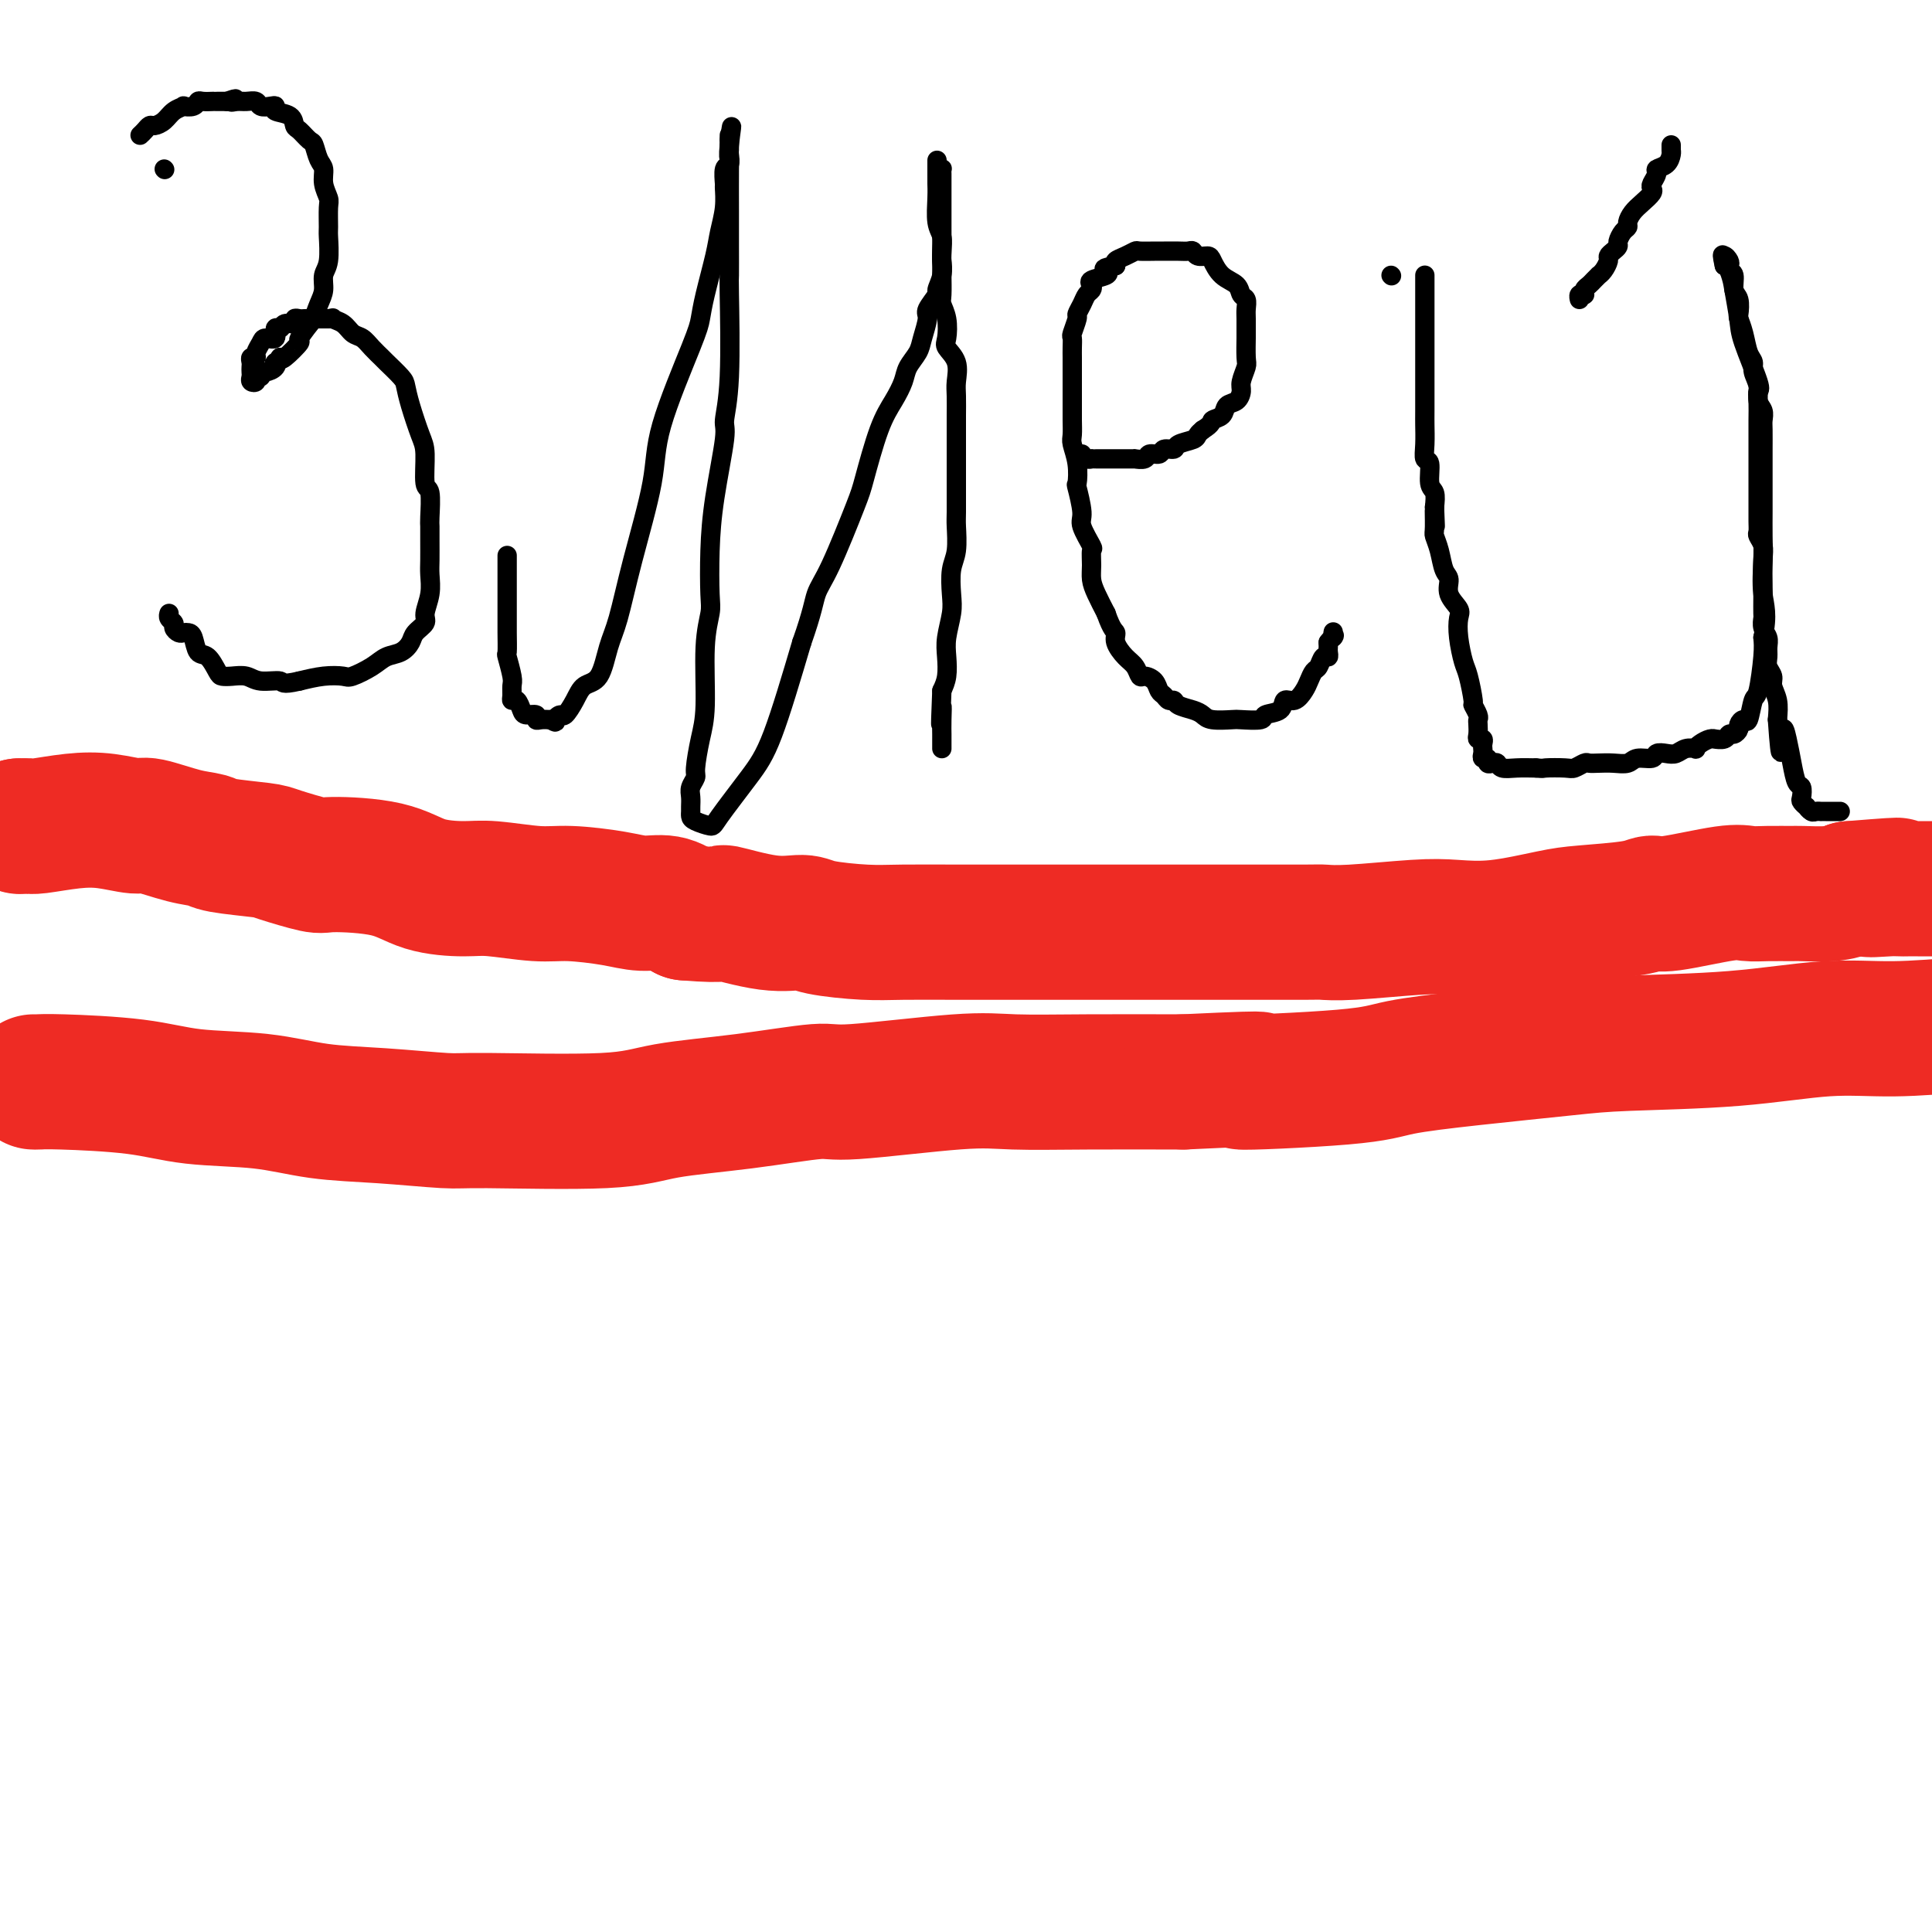<svg viewBox='0 0 400 400' version='1.1' xmlns='http://www.w3.org/2000/svg' xmlns:xlink='http://www.w3.org/1999/xlink'><g fill='none' stroke='#000000' stroke-width='4' stroke-linecap='round' stroke-linejoin='round'><path d='M34,35c0.000,0.000 0.100,0.100 0.1,0.1'/><path d='M29,28c0.327,-0.305 0.653,-0.610 1,-1c0.347,-0.390 0.714,-0.865 1,-1c0.286,-0.135 0.492,0.069 1,0c0.508,-0.069 1.320,-0.410 2,-1c0.680,-0.590 1.229,-1.430 2,-2c0.771,-0.570 1.763,-0.871 2,-1c0.237,-0.129 -0.283,-0.087 0,0c0.283,0.087 1.368,0.220 2,0c0.632,-0.220 0.813,-0.791 1,-1c0.187,-0.209 0.382,-0.056 1,0c0.618,0.056 1.661,0.015 2,0c0.339,-0.015 -0.024,-0.004 0,0c0.024,0.004 0.435,0.001 1,0c0.565,-0.001 1.282,-0.001 2,0'/><path d='M47,21c2.975,-1.082 1.412,-0.286 1,0c-0.412,0.286 0.327,0.063 1,0c0.673,-0.063 1.281,0.035 2,0c0.719,-0.035 1.549,-0.202 2,0c0.451,0.202 0.524,0.774 1,1c0.476,0.226 1.357,0.106 2,0c0.643,-0.106 1.050,-0.198 1,0c-0.050,0.198 -0.557,0.687 0,1c0.557,0.313 2.177,0.449 3,1c0.823,0.551 0.850,1.517 1,2c0.150,0.483 0.422,0.485 1,1c0.578,0.515 1.460,1.544 2,2c0.540,0.456 0.737,0.339 1,1c0.263,0.661 0.592,2.100 1,3c0.408,0.900 0.894,1.261 1,2c0.106,0.739 -0.168,1.858 0,3c0.168,1.142 0.778,2.308 1,3c0.222,0.692 0.055,0.908 0,2c-0.055,1.092 -0.000,3.058 0,4c0.000,0.942 -0.055,0.859 0,2c0.055,1.141 0.220,3.505 0,5c-0.220,1.495 -0.826,2.120 -1,3c-0.174,0.880 0.085,2.016 0,3c-0.085,0.984 -0.514,1.816 -1,3c-0.486,1.184 -1.030,2.721 -1,3c0.030,0.279 0.635,-0.699 0,0c-0.635,0.699 -2.510,3.074 -3,4c-0.490,0.926 0.407,0.403 0,1c-0.407,0.597 -2.116,2.313 -3,3c-0.884,0.687 -0.942,0.343 -1,0'/><path d='M58,74c-1.647,2.349 -1.263,1.222 -1,1c0.263,-0.222 0.406,0.461 0,1c-0.406,0.539 -1.362,0.932 -2,1c-0.638,0.068 -0.959,-0.191 -1,0c-0.041,0.191 0.199,0.833 0,1c-0.199,0.167 -0.838,-0.140 -1,0c-0.162,0.140 0.153,0.728 0,1c-0.153,0.272 -0.773,0.228 -1,0c-0.227,-0.228 -0.062,-0.639 0,-1c0.062,-0.361 0.021,-0.670 0,-1c-0.021,-0.330 -0.020,-0.679 0,-1c0.020,-0.321 0.061,-0.614 0,-1c-0.061,-0.386 -0.225,-0.864 0,-1c0.225,-0.136 0.839,0.071 1,0c0.161,-0.071 -0.129,-0.419 0,-1c0.129,-0.581 0.679,-1.394 1,-2c0.321,-0.606 0.413,-1.003 1,-1c0.587,0.003 1.668,0.408 2,0c0.332,-0.408 -0.083,-1.630 0,-2c0.083,-0.370 0.666,0.111 1,0c0.334,-0.111 0.418,-0.814 1,-1c0.582,-0.186 1.661,0.146 2,0c0.339,-0.146 -0.064,-0.771 0,-1c0.064,-0.229 0.594,-0.061 1,0c0.406,0.061 0.689,0.016 1,0c0.311,-0.016 0.650,-0.004 1,0c0.350,0.004 0.710,0.001 1,0c0.290,-0.001 0.512,-0.000 1,0c0.488,0.000 1.244,0.000 2,0'/><path d='M68,66c1.832,-0.340 0.913,-0.191 1,0c0.087,0.191 1.179,0.422 2,1c0.821,0.578 1.370,1.501 2,2c0.630,0.499 1.342,0.575 2,1c0.658,0.425 1.262,1.201 2,2c0.738,0.799 1.611,1.621 2,2c0.389,0.379 0.293,0.314 1,1c0.707,0.686 2.218,2.123 3,3c0.782,0.877 0.835,1.195 1,2c0.165,0.805 0.440,2.095 1,4c0.560,1.905 1.404,4.423 2,6c0.596,1.577 0.944,2.214 1,4c0.056,1.786 -0.181,4.721 0,6c0.181,1.279 0.781,0.902 1,2c0.219,1.098 0.058,3.672 0,5c-0.058,1.328 -0.015,1.411 0,2c0.015,0.589 -0.000,1.684 0,3c0.000,1.316 0.016,2.852 0,4c-0.016,1.148 -0.064,1.907 0,3c0.064,1.093 0.239,2.519 0,4c-0.239,1.481 -0.892,3.017 -1,4c-0.108,0.983 0.330,1.415 0,2c-0.330,0.585 -1.427,1.325 -2,2c-0.573,0.675 -0.623,1.284 -1,2c-0.377,0.716 -1.083,1.537 -2,2c-0.917,0.463 -2.047,0.568 -3,1c-0.953,0.432 -1.731,1.190 -3,2c-1.269,0.810 -3.031,1.671 -4,2c-0.969,0.329 -1.146,0.127 -2,0c-0.854,-0.127 -2.387,-0.179 -4,0c-1.613,0.179 -3.307,0.590 -5,1'/><path d='M62,141c-3.950,0.912 -3.324,0.192 -4,0c-0.676,-0.192 -2.653,0.144 -4,0c-1.347,-0.144 -2.066,-0.768 -3,-1c-0.934,-0.232 -2.085,-0.074 -3,0c-0.915,0.074 -1.593,0.062 -2,0c-0.407,-0.062 -0.543,-0.174 -1,-1c-0.457,-0.826 -1.236,-2.365 -2,-3c-0.764,-0.635 -1.514,-0.365 -2,-1c-0.486,-0.635 -0.709,-2.173 -1,-3c-0.291,-0.827 -0.651,-0.943 -1,-1c-0.349,-0.057 -0.686,-0.057 -1,0c-0.314,0.057 -0.606,0.169 -1,0c-0.394,-0.169 -0.890,-0.620 -1,-1c-0.110,-0.380 0.167,-0.690 0,-1c-0.167,-0.310 -0.777,-0.619 -1,-1c-0.223,-0.381 -0.060,-0.833 0,-1c0.060,-0.167 0.017,-0.048 0,0c-0.017,0.048 -0.009,0.024 0,0'/><path d='M105,115c0.000,1.101 0.000,2.202 0,3c-0.000,0.798 -0.000,1.293 0,2c0.000,0.707 0.000,1.626 0,3c-0.000,1.374 -0.001,3.202 0,4c0.001,0.798 0.004,0.567 0,1c-0.004,0.433 -0.015,1.530 0,3c0.015,1.470 0.057,3.315 0,4c-0.057,0.685 -0.212,0.212 0,1c0.212,0.788 0.792,2.836 1,4c0.208,1.164 0.045,1.443 0,2c-0.045,0.557 0.028,1.393 0,2c-0.028,0.607 -0.158,0.985 0,1c0.158,0.015 0.602,-0.332 1,0c0.398,0.332 0.750,1.343 1,2c0.250,0.657 0.399,0.961 1,1c0.601,0.039 1.656,-0.185 2,0c0.344,0.185 -0.023,0.781 0,1c0.023,0.219 0.435,0.063 1,0c0.565,-0.063 1.282,-0.031 2,0'/><path d='M114,149c1.412,0.844 0.944,0.454 1,0c0.056,-0.454 0.638,-0.972 1,-1c0.362,-0.028 0.506,0.433 1,0c0.494,-0.433 1.339,-1.758 2,-3c0.661,-1.242 1.137,-2.399 2,-3c0.863,-0.601 2.113,-0.647 3,-2c0.887,-1.353 1.413,-4.014 2,-6c0.587,-1.986 1.236,-3.298 2,-6c0.764,-2.702 1.644,-6.795 3,-12c1.356,-5.205 3.188,-11.522 4,-16c0.812,-4.478 0.603,-7.117 2,-12c1.397,-4.883 4.402,-12.009 6,-16c1.598,-3.991 1.791,-4.846 2,-6c0.209,-1.154 0.434,-2.608 1,-5c0.566,-2.392 1.472,-5.724 2,-8c0.528,-2.276 0.676,-3.496 1,-5c0.324,-1.504 0.823,-3.291 1,-5c0.177,-1.709 0.033,-3.340 0,-4c-0.033,-0.660 0.044,-0.347 0,-1c-0.044,-0.653 -0.208,-2.270 0,-3c0.208,-0.730 0.788,-0.573 1,-1c0.212,-0.427 0.057,-1.437 0,-2c-0.057,-0.563 -0.015,-0.677 0,-1c0.015,-0.323 0.004,-0.855 0,-1c-0.004,-0.145 -0.001,0.095 0,0c0.001,-0.095 0.000,-0.526 0,-1c-0.000,-0.474 -0.000,-0.993 0,-1c0.000,-0.007 0.000,0.496 0,1'/><path d='M151,29c0.928,-5.680 0.249,-1.380 0,1c-0.249,2.380 -0.067,2.838 0,3c0.067,0.162 0.018,0.026 0,2c-0.018,1.974 -0.004,6.059 0,9c0.004,2.941 -0.003,4.739 0,7c0.003,2.261 0.017,4.986 0,6c-0.017,1.014 -0.064,0.318 0,4c0.064,3.682 0.238,11.740 0,17c-0.238,5.260 -0.887,7.720 -1,9c-0.113,1.280 0.311,1.380 0,4c-0.311,2.620 -1.355,7.762 -2,12c-0.645,4.238 -0.890,7.574 -1,11c-0.110,3.426 -0.085,6.941 0,9c0.085,2.059 0.229,2.660 0,4c-0.229,1.340 -0.831,3.419 -1,7c-0.169,3.581 0.094,8.664 0,12c-0.094,3.336 -0.547,4.924 -1,7c-0.453,2.076 -0.906,4.640 -1,6c-0.094,1.360 0.171,1.516 0,2c-0.171,0.484 -0.778,1.296 -1,2c-0.222,0.704 -0.059,1.302 0,2c0.059,0.698 0.012,1.498 0,2c-0.012,0.502 0.010,0.708 0,1c-0.010,0.292 -0.050,0.670 0,1c0.050,0.330 0.192,0.613 1,1c0.808,0.387 2.283,0.880 3,1c0.717,0.120 0.677,-0.133 2,-2c1.323,-1.867 4.010,-5.349 6,-8c1.990,-2.651 3.283,-4.472 5,-9c1.717,-4.528 3.859,-11.764 6,-19'/><path d='M166,133c2.274,-6.412 2.461,-8.440 3,-10c0.539,-1.560 1.432,-2.650 3,-6c1.568,-3.350 3.810,-8.959 5,-12c1.190,-3.041 1.326,-3.513 2,-6c0.674,-2.487 1.886,-6.987 3,-10c1.114,-3.013 2.129,-4.538 3,-6c0.871,-1.462 1.597,-2.861 2,-4c0.403,-1.139 0.484,-2.019 1,-3c0.516,-0.981 1.467,-2.064 2,-3c0.533,-0.936 0.650,-1.727 1,-3c0.350,-1.273 0.935,-3.029 1,-4c0.065,-0.971 -0.389,-1.157 0,-2c0.389,-0.843 1.621,-2.344 2,-3c0.379,-0.656 -0.095,-0.466 0,-1c0.095,-0.534 0.757,-1.791 1,-3c0.243,-1.209 0.065,-2.368 0,-3c-0.065,-0.632 -0.017,-0.736 0,-2c0.017,-1.264 0.005,-3.686 0,-5c-0.005,-1.314 -0.001,-1.518 0,-2c0.001,-0.482 0.000,-1.242 0,-2c-0.000,-0.758 -0.000,-1.512 0,-2c0.000,-0.488 0.000,-0.708 0,-1c-0.000,-0.292 -0.000,-0.656 0,-1c0.000,-0.344 0.001,-0.666 0,-1c-0.001,-0.334 -0.003,-0.678 0,-1c0.003,-0.322 0.011,-0.622 0,-1c-0.011,-0.378 -0.041,-0.832 0,-1c0.041,-0.168 0.155,-0.048 0,0c-0.155,0.048 -0.577,0.024 -1,0'/><path d='M194,35c0.001,-3.887 0.004,-0.606 0,1c-0.004,1.606 -0.015,1.535 0,2c0.015,0.465 0.057,1.466 0,3c-0.057,1.534 -0.211,3.602 0,5c0.211,1.398 0.789,2.125 1,3c0.211,0.875 0.056,1.896 0,3c-0.056,1.104 -0.011,2.289 0,3c0.011,0.711 -0.011,0.946 0,2c0.011,1.054 0.053,2.925 0,4c-0.053,1.075 -0.203,1.354 0,2c0.203,0.646 0.758,1.661 1,3c0.242,1.339 0.170,3.004 0,4c-0.170,0.996 -0.438,1.325 0,2c0.438,0.675 1.581,1.698 2,3c0.419,1.302 0.112,2.882 0,4c-0.112,1.118 -0.030,1.772 0,3c0.030,1.228 0.008,3.028 0,4c-0.008,0.972 -0.002,1.115 0,2c0.002,0.885 0.000,2.514 0,4c-0.000,1.486 0.001,2.831 0,4c-0.001,1.169 -0.004,2.163 0,4c0.004,1.837 0.015,4.519 0,6c-0.015,1.481 -0.056,1.763 0,3c0.056,1.237 0.207,3.429 0,5c-0.207,1.571 -0.774,2.520 -1,4c-0.226,1.480 -0.112,3.491 0,5c0.112,1.509 0.224,2.515 0,4c-0.224,1.485 -0.782,3.450 -1,5c-0.218,1.550 -0.097,2.687 0,4c0.097,1.313 0.171,2.804 0,4c-0.171,1.196 -0.585,2.098 -1,3'/><path d='M195,143c-0.464,11.348 -0.124,5.720 0,4c0.124,-1.720 0.033,0.470 0,2c-0.033,1.530 -0.009,2.400 0,3c0.009,0.600 0.002,0.932 0,1c-0.002,0.068 -0.001,-0.126 0,0c0.001,0.126 0.000,0.572 0,1c-0.000,0.428 -0.000,0.836 0,1c0.000,0.164 0.000,0.082 0,0'/><path d='M224,94c0.305,0.423 0.611,0.845 1,1c0.389,0.155 0.863,0.041 1,0c0.137,-0.041 -0.063,-0.011 0,0c0.063,0.011 0.387,0.003 1,0c0.613,-0.003 1.513,-0.001 2,0c0.487,0.001 0.559,-0.000 1,0c0.441,0.000 1.249,0.001 2,0c0.751,-0.001 1.443,-0.004 2,0c0.557,0.004 0.979,0.016 1,0c0.021,-0.016 -0.361,-0.061 0,0c0.361,0.061 1.463,0.227 2,0c0.537,-0.227 0.509,-0.849 1,-1c0.491,-0.151 1.501,0.167 2,0c0.499,-0.167 0.487,-0.818 1,-1c0.513,-0.182 1.552,0.106 2,0c0.448,-0.106 0.306,-0.606 1,-1c0.694,-0.394 2.225,-0.683 3,-1c0.775,-0.317 0.793,-0.662 1,-1c0.207,-0.338 0.604,-0.669 1,-1'/><path d='M249,89c2.197,-1.351 1.689,-1.727 2,-2c0.311,-0.273 1.441,-0.442 2,-1c0.559,-0.558 0.546,-1.505 1,-2c0.454,-0.495 1.376,-0.539 2,-1c0.624,-0.461 0.952,-1.340 1,-2c0.048,-0.660 -0.183,-1.103 0,-2c0.183,-0.897 0.781,-2.250 1,-3c0.219,-0.750 0.058,-0.896 0,-2c-0.058,-1.104 -0.015,-3.164 0,-4c0.015,-0.836 0.001,-0.447 0,-1c-0.001,-0.553 0.013,-2.049 0,-3c-0.013,-0.951 -0.051,-1.356 0,-2c0.051,-0.644 0.193,-1.528 0,-2c-0.193,-0.472 -0.719,-0.533 -1,-1c-0.281,-0.467 -0.317,-1.339 -1,-2c-0.683,-0.661 -2.014,-1.109 -3,-2c-0.986,-0.891 -1.626,-2.225 -2,-3c-0.374,-0.775 -0.483,-0.992 -1,-1c-0.517,-0.008 -1.441,0.194 -2,0c-0.559,-0.194 -0.752,-0.784 -1,-1c-0.248,-0.216 -0.551,-0.058 -1,0c-0.449,0.058 -1.045,0.016 -2,0c-0.955,-0.016 -2.268,-0.005 -3,0c-0.732,0.005 -0.881,0.004 -1,0c-0.119,-0.004 -0.207,-0.012 -1,0c-0.793,0.012 -2.290,0.045 -3,0c-0.710,-0.045 -0.634,-0.167 -1,0c-0.366,0.167 -1.176,0.622 -2,1c-0.824,0.378 -1.664,0.679 -2,1c-0.336,0.321 -0.168,0.660 0,1'/><path d='M231,55c-3.131,0.488 -2.460,0.708 -2,1c0.460,0.292 0.709,0.655 0,1c-0.709,0.345 -2.375,0.672 -3,1c-0.625,0.328 -0.210,0.655 0,1c0.210,0.345 0.215,0.706 0,1c-0.215,0.294 -0.650,0.520 -1,1c-0.350,0.480 -0.616,1.213 -1,2c-0.384,0.787 -0.888,1.628 -1,2c-0.112,0.372 0.166,0.274 0,1c-0.166,0.726 -0.777,2.276 -1,3c-0.223,0.724 -0.060,0.621 0,1c0.060,0.379 0.016,1.241 0,2c-0.016,0.759 -0.004,1.414 0,2c0.004,0.586 0.001,1.104 0,2c-0.001,0.896 -0.000,2.169 0,3c0.000,0.831 -0.001,1.218 0,2c0.001,0.782 0.004,1.958 0,3c-0.004,1.042 -0.015,1.951 0,3c0.015,1.049 0.055,2.238 0,3c-0.055,0.762 -0.207,1.097 0,2c0.207,0.903 0.771,2.375 1,4c0.229,1.625 0.121,3.403 0,4c-0.121,0.597 -0.257,0.014 0,1c0.257,0.986 0.906,3.541 1,5c0.094,1.459 -0.368,1.822 0,3c0.368,1.178 1.565,3.171 2,4c0.435,0.829 0.108,0.493 0,1c-0.108,0.507 0.002,1.858 0,3c-0.002,1.142 -0.116,2.077 0,3c0.116,0.923 0.462,1.835 1,3c0.538,1.165 1.269,2.582 2,4'/><path d='M229,127c1.251,3.612 1.880,3.641 2,4c0.120,0.359 -0.267,1.048 0,2c0.267,0.952 1.189,2.166 2,3c0.811,0.834 1.513,1.288 2,2c0.487,0.712 0.761,1.682 1,2c0.239,0.318 0.445,-0.016 1,0c0.555,0.016 1.459,0.382 2,1c0.541,0.618 0.721,1.489 1,2c0.279,0.511 0.659,0.662 1,1c0.341,0.338 0.644,0.864 1,1c0.356,0.136 0.765,-0.117 1,0c0.235,0.117 0.298,0.606 1,1c0.702,0.394 2.044,0.694 3,1c0.956,0.306 1.525,0.619 2,1c0.475,0.381 0.857,0.831 2,1c1.143,0.169 3.049,0.058 4,0c0.951,-0.058 0.947,-0.062 2,0c1.053,0.062 3.164,0.190 4,0c0.836,-0.190 0.399,-0.698 1,-1c0.601,-0.302 2.241,-0.398 3,-1c0.759,-0.602 0.637,-1.709 1,-2c0.363,-0.291 1.211,0.236 2,0c0.789,-0.236 1.521,-1.234 2,-2c0.479,-0.766 0.707,-1.301 1,-2c0.293,-0.699 0.653,-1.563 1,-2c0.347,-0.437 0.681,-0.446 1,-1c0.319,-0.554 0.621,-1.654 1,-2c0.379,-0.346 0.833,0.062 1,0c0.167,-0.062 0.045,-0.594 0,-1c-0.045,-0.406 -0.013,-0.688 0,-1c0.013,-0.312 0.006,-0.656 0,-1'/><path d='M275,133c1.774,-2.333 1.208,-1.167 1,-1c-0.208,0.167 -0.060,-0.667 0,-1c0.060,-0.333 0.030,-0.167 0,0'/><path d='M288,57c0.000,0.000 0.100,0.100 0.1,0.1'/><path d='M295,57c0.000,-0.024 0.000,-0.048 0,0c-0.000,0.048 -0.000,0.169 0,1c0.000,0.831 0.000,2.374 0,3c-0.000,0.626 -0.000,0.336 0,1c0.000,0.664 0.000,2.281 0,4c-0.000,1.719 -0.000,3.541 0,5c0.000,1.459 0.000,2.555 0,3c-0.000,0.445 -0.000,0.239 0,1c0.000,0.761 0.000,2.489 0,3c-0.000,0.511 -0.001,-0.195 0,1c0.001,1.195 0.004,4.292 0,6c-0.004,1.708 -0.016,2.026 0,3c0.016,0.974 0.061,2.602 0,4c-0.061,1.398 -0.226,2.565 0,3c0.226,0.435 0.844,0.137 1,1c0.156,0.863 -0.150,2.886 0,4c0.150,1.114 0.757,1.318 1,2c0.243,0.682 0.121,1.841 0,3'/><path d='M297,105c0.306,7.494 0.070,2.228 0,1c-0.070,-1.228 0.024,1.581 0,3c-0.024,1.419 -0.166,1.446 0,2c0.166,0.554 0.640,1.633 1,3c0.360,1.367 0.604,3.022 1,4c0.396,0.978 0.942,1.278 1,2c0.058,0.722 -0.374,1.867 0,3c0.374,1.133 1.553,2.254 2,3c0.447,0.746 0.162,1.118 0,2c-0.162,0.882 -0.202,2.273 0,4c0.202,1.727 0.646,3.790 1,5c0.354,1.210 0.617,1.567 1,3c0.383,1.433 0.887,3.941 1,5c0.113,1.059 -0.166,0.668 0,1c0.166,0.332 0.775,1.385 1,2c0.225,0.615 0.064,0.791 0,1c-0.064,0.209 -0.031,0.451 0,1c0.031,0.549 0.061,1.404 0,2c-0.061,0.596 -0.212,0.933 0,1c0.212,0.067 0.788,-0.136 1,0c0.212,0.136 0.061,0.610 0,1c-0.061,0.390 -0.031,0.697 0,1c0.031,0.303 0.064,0.603 0,1c-0.064,0.397 -0.224,0.890 0,1c0.224,0.110 0.832,-0.163 1,0c0.168,0.163 -0.105,0.762 0,1c0.105,0.238 0.586,0.116 1,0c0.414,-0.116 0.760,-0.227 1,0c0.240,0.227 0.372,0.792 1,1c0.628,0.208 1.751,0.059 3,0c1.249,-0.059 2.625,-0.030 4,0'/><path d='M318,159c1.782,0.159 1.236,0.057 2,0c0.764,-0.057 2.837,-0.068 4,0c1.163,0.068 1.416,0.214 2,0c0.584,-0.214 1.497,-0.788 2,-1c0.503,-0.212 0.595,-0.061 1,0c0.405,0.061 1.125,0.031 2,0c0.875,-0.031 1.907,-0.065 3,0c1.093,0.065 2.246,0.227 3,0c0.754,-0.227 1.108,-0.845 2,-1c0.892,-0.155 2.321,0.151 3,0c0.679,-0.151 0.606,-0.759 1,-1c0.394,-0.241 1.254,-0.117 2,0c0.746,0.117 1.379,0.225 2,0c0.621,-0.225 1.231,-0.782 2,-1c0.769,-0.218 1.699,-0.097 2,0c0.301,0.097 -0.026,0.169 0,0c0.026,-0.169 0.406,-0.580 1,-1c0.594,-0.420 1.402,-0.849 2,-1c0.598,-0.151 0.986,-0.026 1,0c0.014,0.026 -0.346,-0.049 0,0c0.346,0.049 1.398,0.221 2,0c0.602,-0.221 0.753,-0.835 1,-1c0.247,-0.165 0.591,0.117 1,0c0.409,-0.117 0.883,-0.635 1,-1c0.117,-0.365 -0.124,-0.579 0,-1c0.124,-0.421 0.611,-1.050 1,-1c0.389,0.050 0.679,0.779 1,0c0.321,-0.779 0.674,-3.064 1,-4c0.326,-0.936 0.626,-0.521 1,-2c0.374,-1.479 0.821,-4.851 1,-7c0.179,-2.149 0.089,-3.074 0,-4'/><path d='M365,132c1.083,-4.769 0.290,-6.691 0,-9c-0.290,-2.309 -0.078,-5.004 0,-7c0.078,-1.996 0.021,-3.294 0,-5c-0.021,-1.706 -0.006,-3.820 0,-5c0.006,-1.180 0.002,-1.426 0,-2c-0.002,-0.574 -0.001,-1.476 0,-3c0.001,-1.524 0.001,-3.668 0,-5c-0.001,-1.332 -0.004,-1.851 0,-3c0.004,-1.149 0.016,-2.930 0,-4c-0.016,-1.070 -0.061,-1.431 0,-2c0.061,-0.569 0.227,-1.346 0,-2c-0.227,-0.654 -0.849,-1.185 -1,-2c-0.151,-0.815 0.167,-1.915 0,-3c-0.167,-1.085 -0.819,-2.154 -1,-3c-0.181,-0.846 0.109,-1.467 0,-2c-0.109,-0.533 -0.617,-0.976 -1,-2c-0.383,-1.024 -0.643,-2.629 -1,-4c-0.357,-1.371 -0.813,-2.507 -1,-3c-0.187,-0.493 -0.106,-0.341 0,-1c0.106,-0.659 0.238,-2.127 0,-3c-0.238,-0.873 -0.848,-1.150 -1,-2c-0.152,-0.850 0.152,-2.271 0,-3c-0.152,-0.729 -0.759,-0.764 -1,-1c-0.241,-0.236 -0.116,-0.671 0,-1c0.116,-0.329 0.224,-0.550 0,-1c-0.224,-0.450 -0.778,-1.129 -1,-1c-0.222,0.129 -0.111,1.064 0,2'/><path d='M357,55c-1.056,-4.573 0.303,-1.004 1,1c0.697,2.004 0.733,2.445 1,4c0.267,1.555 0.765,4.225 1,6c0.235,1.775 0.207,2.657 1,5c0.793,2.343 2.409,6.148 3,8c0.591,1.852 0.158,1.753 0,2c-0.158,0.247 -0.042,0.842 0,2c0.042,1.158 0.011,2.878 0,4c-0.011,1.122 -0.003,1.644 0,3c0.003,1.356 0.001,3.546 0,5c-0.001,1.454 0.000,2.172 0,3c-0.000,0.828 -0.001,1.765 0,3c0.001,1.235 0.004,2.767 0,4c-0.004,1.233 -0.015,2.165 0,3c0.015,0.835 0.057,1.571 0,2c-0.057,0.429 -0.211,0.550 0,1c0.211,0.450 0.789,1.227 1,2c0.211,0.773 0.057,1.540 0,3c-0.057,1.460 -0.016,3.613 0,5c0.016,1.387 0.008,2.010 0,3c-0.008,0.990 -0.016,2.348 0,3c0.016,0.652 0.057,0.597 0,1c-0.057,0.403 -0.213,1.263 0,2c0.213,0.737 0.793,1.352 1,2c0.207,0.648 0.040,1.328 0,2c-0.040,0.672 0.045,1.337 0,2c-0.045,0.663 -0.222,1.324 0,2c0.222,0.676 0.843,1.367 1,2c0.157,0.633 -0.150,1.209 0,2c0.150,0.791 0.757,1.797 1,3c0.243,1.203 0.121,2.601 0,4'/><path d='M368,149c0.798,11.512 0.792,5.293 1,3c0.208,-2.293 0.630,-0.660 1,1c0.370,1.660 0.686,3.348 1,5c0.314,1.652 0.624,3.270 1,4c0.376,0.730 0.818,0.573 1,1c0.182,0.427 0.104,1.439 0,2c-0.104,0.561 -0.236,0.672 0,1c0.236,0.328 0.838,0.872 1,1c0.162,0.128 -0.115,-0.162 0,0c0.115,0.162 0.622,0.775 1,1c0.378,0.225 0.626,0.060 1,0c0.374,-0.060 0.873,-0.016 1,0c0.127,0.016 -0.120,0.004 0,0c0.120,-0.004 0.607,-0.001 1,0c0.393,0.001 0.693,0.000 1,0c0.307,-0.000 0.621,-0.000 1,0c0.379,0.000 0.823,0.000 1,0c0.177,-0.000 0.089,-0.000 0,0'/><path d='M346,30c0.000,0.000 0.000,1.000 0,1'/><path d='M346,31c0.027,0.274 0.095,0.458 0,1c-0.095,0.542 -0.351,1.441 -1,2c-0.649,0.559 -1.689,0.779 -2,1c-0.311,0.221 0.107,0.443 0,1c-0.107,0.557 -0.739,1.447 -1,2c-0.261,0.553 -0.151,0.768 0,1c0.151,0.232 0.342,0.482 0,1c-0.342,0.518 -1.219,1.304 -2,2c-0.781,0.696 -1.467,1.304 -2,2c-0.533,0.696 -0.913,1.482 -1,2c-0.087,0.518 0.117,0.769 0,1c-0.117,0.231 -0.557,0.443 -1,1c-0.443,0.557 -0.888,1.458 -1,2c-0.112,0.542 0.111,0.726 0,1c-0.111,0.274 -0.556,0.638 -1,1c-0.444,0.362 -0.889,0.723 -1,1c-0.111,0.277 0.111,0.469 0,1c-0.111,0.531 -0.554,1.399 -1,2c-0.446,0.601 -0.894,0.934 -1,1c-0.106,0.066 0.129,-0.136 0,0c-0.129,0.136 -0.623,0.611 -1,1c-0.377,0.389 -0.636,0.693 -1,1c-0.364,0.307 -0.833,0.617 -1,1c-0.167,0.383 -0.031,0.838 0,1c0.031,0.162 -0.044,0.030 0,0c0.044,-0.030 0.208,0.044 0,0c-0.208,-0.044 -0.787,-0.204 -1,0c-0.213,0.204 -0.061,0.773 0,1c0.061,0.227 0.030,0.114 0,0'/></g>
<g fill='none' stroke='#EE2B24' stroke-width='28' stroke-linecap='round' stroke-linejoin='round'><path d='M4,171c0.000,0.000 0.100,0.100 0.1,0.1'/><path d='M4,171c0.325,0.007 0.650,0.015 1,0c0.350,-0.015 0.724,-0.052 1,0c0.276,0.052 0.454,0.194 2,0c1.546,-0.194 4.460,-0.725 7,-1c2.540,-0.275 4.705,-0.295 7,0c2.295,0.295 4.720,0.905 6,1c1.280,0.095 1.414,-0.325 3,0c1.586,0.325 4.622,1.395 7,2c2.378,0.605 4.098,0.744 5,1c0.902,0.256 0.986,0.629 3,1c2.014,0.371 5.958,0.742 8,1c2.042,0.258 2.181,0.405 4,1c1.819,0.595 5.319,1.638 7,2c1.681,0.362 1.544,0.043 4,0c2.456,-0.043 7.506,0.188 11,1c3.494,0.812 5.431,2.203 8,3c2.569,0.797 5.771,1.001 8,1c2.229,-0.001 3.484,-0.206 6,0c2.516,0.206 6.294,0.824 9,1c2.706,0.176 4.341,-0.091 7,0c2.659,0.091 6.342,0.540 9,1c2.658,0.460 4.293,0.932 6,1c1.707,0.068 3.488,-0.266 5,0c1.512,0.266 2.756,1.133 4,2'/><path d='M142,189c9.725,0.804 7.037,-0.187 8,0c0.963,0.187 5.577,1.553 9,2c3.423,0.447 5.654,-0.024 7,0c1.346,0.024 1.808,0.542 4,1c2.192,0.458 6.113,0.855 9,1c2.887,0.145 4.740,0.039 8,0c3.260,-0.039 7.927,-0.010 11,0c3.073,0.010 4.552,0.003 7,0c2.448,-0.003 5.864,-0.001 10,0c4.136,0.001 8.993,0.000 13,0c4.007,-0.000 7.166,-0.000 11,0c3.834,0.000 8.345,0.001 11,0c2.655,-0.001 3.454,-0.004 7,0c3.546,0.004 9.838,0.015 13,0c3.162,-0.015 3.193,-0.055 4,0c0.807,0.055 2.389,0.204 6,0c3.611,-0.204 9.250,-0.762 13,-1c3.750,-0.238 5.609,-0.158 8,0c2.391,0.158 5.312,0.392 9,0c3.688,-0.392 8.142,-1.409 11,-2c2.858,-0.591 4.120,-0.754 7,-1c2.880,-0.246 7.379,-0.574 10,-1c2.621,-0.426 3.364,-0.951 4,-1c0.636,-0.049 1.166,0.379 4,0c2.834,-0.379 7.973,-1.566 11,-2c3.027,-0.434 3.940,-0.116 5,0c1.060,0.116 2.265,0.028 4,0c1.735,-0.028 4.001,0.003 5,0c0.999,-0.003 0.730,-0.039 2,0c1.270,0.039 4.077,0.154 6,0c1.923,-0.154 2.961,-0.577 4,-1'/><path d='M383,184c16.909,-1.392 7.683,-0.373 5,0c-2.683,0.373 1.179,0.100 3,0c1.821,-0.100 1.601,-0.027 2,0c0.399,0.027 1.416,0.007 2,0c0.584,-0.007 0.734,-0.002 1,0c0.266,0.002 0.649,0.001 1,0c0.351,-0.001 0.672,-0.000 1,0c0.328,0.000 0.665,0.000 1,0c0.335,-0.000 0.667,-0.000 1,0'/><path d='M7,224c0.239,0.015 0.478,0.030 1,0c0.522,-0.030 1.327,-0.106 5,0c3.673,0.106 10.215,0.395 15,1c4.785,0.605 7.814,1.525 12,2c4.186,0.475 9.529,0.505 14,1c4.471,0.495 8.070,1.455 12,2c3.930,0.545 8.192,0.676 13,1c4.808,0.324 10.164,0.842 13,1c2.836,0.158 3.152,-0.043 9,0c5.848,0.043 17.227,0.329 24,0c6.773,-0.329 8.939,-1.273 13,-2c4.061,-0.727 10.018,-1.239 16,-2c5.982,-0.761 11.990,-1.773 15,-2c3.010,-0.227 3.022,0.332 8,0c4.978,-0.332 14.922,-1.553 21,-2c6.078,-0.447 8.290,-0.120 12,0c3.710,0.120 8.917,0.034 15,0c6.083,-0.034 13.041,-0.017 20,0'/><path d='M245,224c25.262,-1.203 11.917,-0.210 12,0c0.083,0.210 13.593,-0.364 21,-1c7.407,-0.636 8.709,-1.335 12,-2c3.291,-0.665 8.570,-1.296 15,-2c6.430,-0.704 14.011,-1.480 19,-2c4.989,-0.520 7.387,-0.783 13,-1c5.613,-0.217 14.443,-0.388 22,-1c7.557,-0.612 13.842,-1.665 19,-2c5.158,-0.335 9.188,0.047 14,0c4.812,-0.047 10.406,-0.524 16,-1'/></g>
</svg>